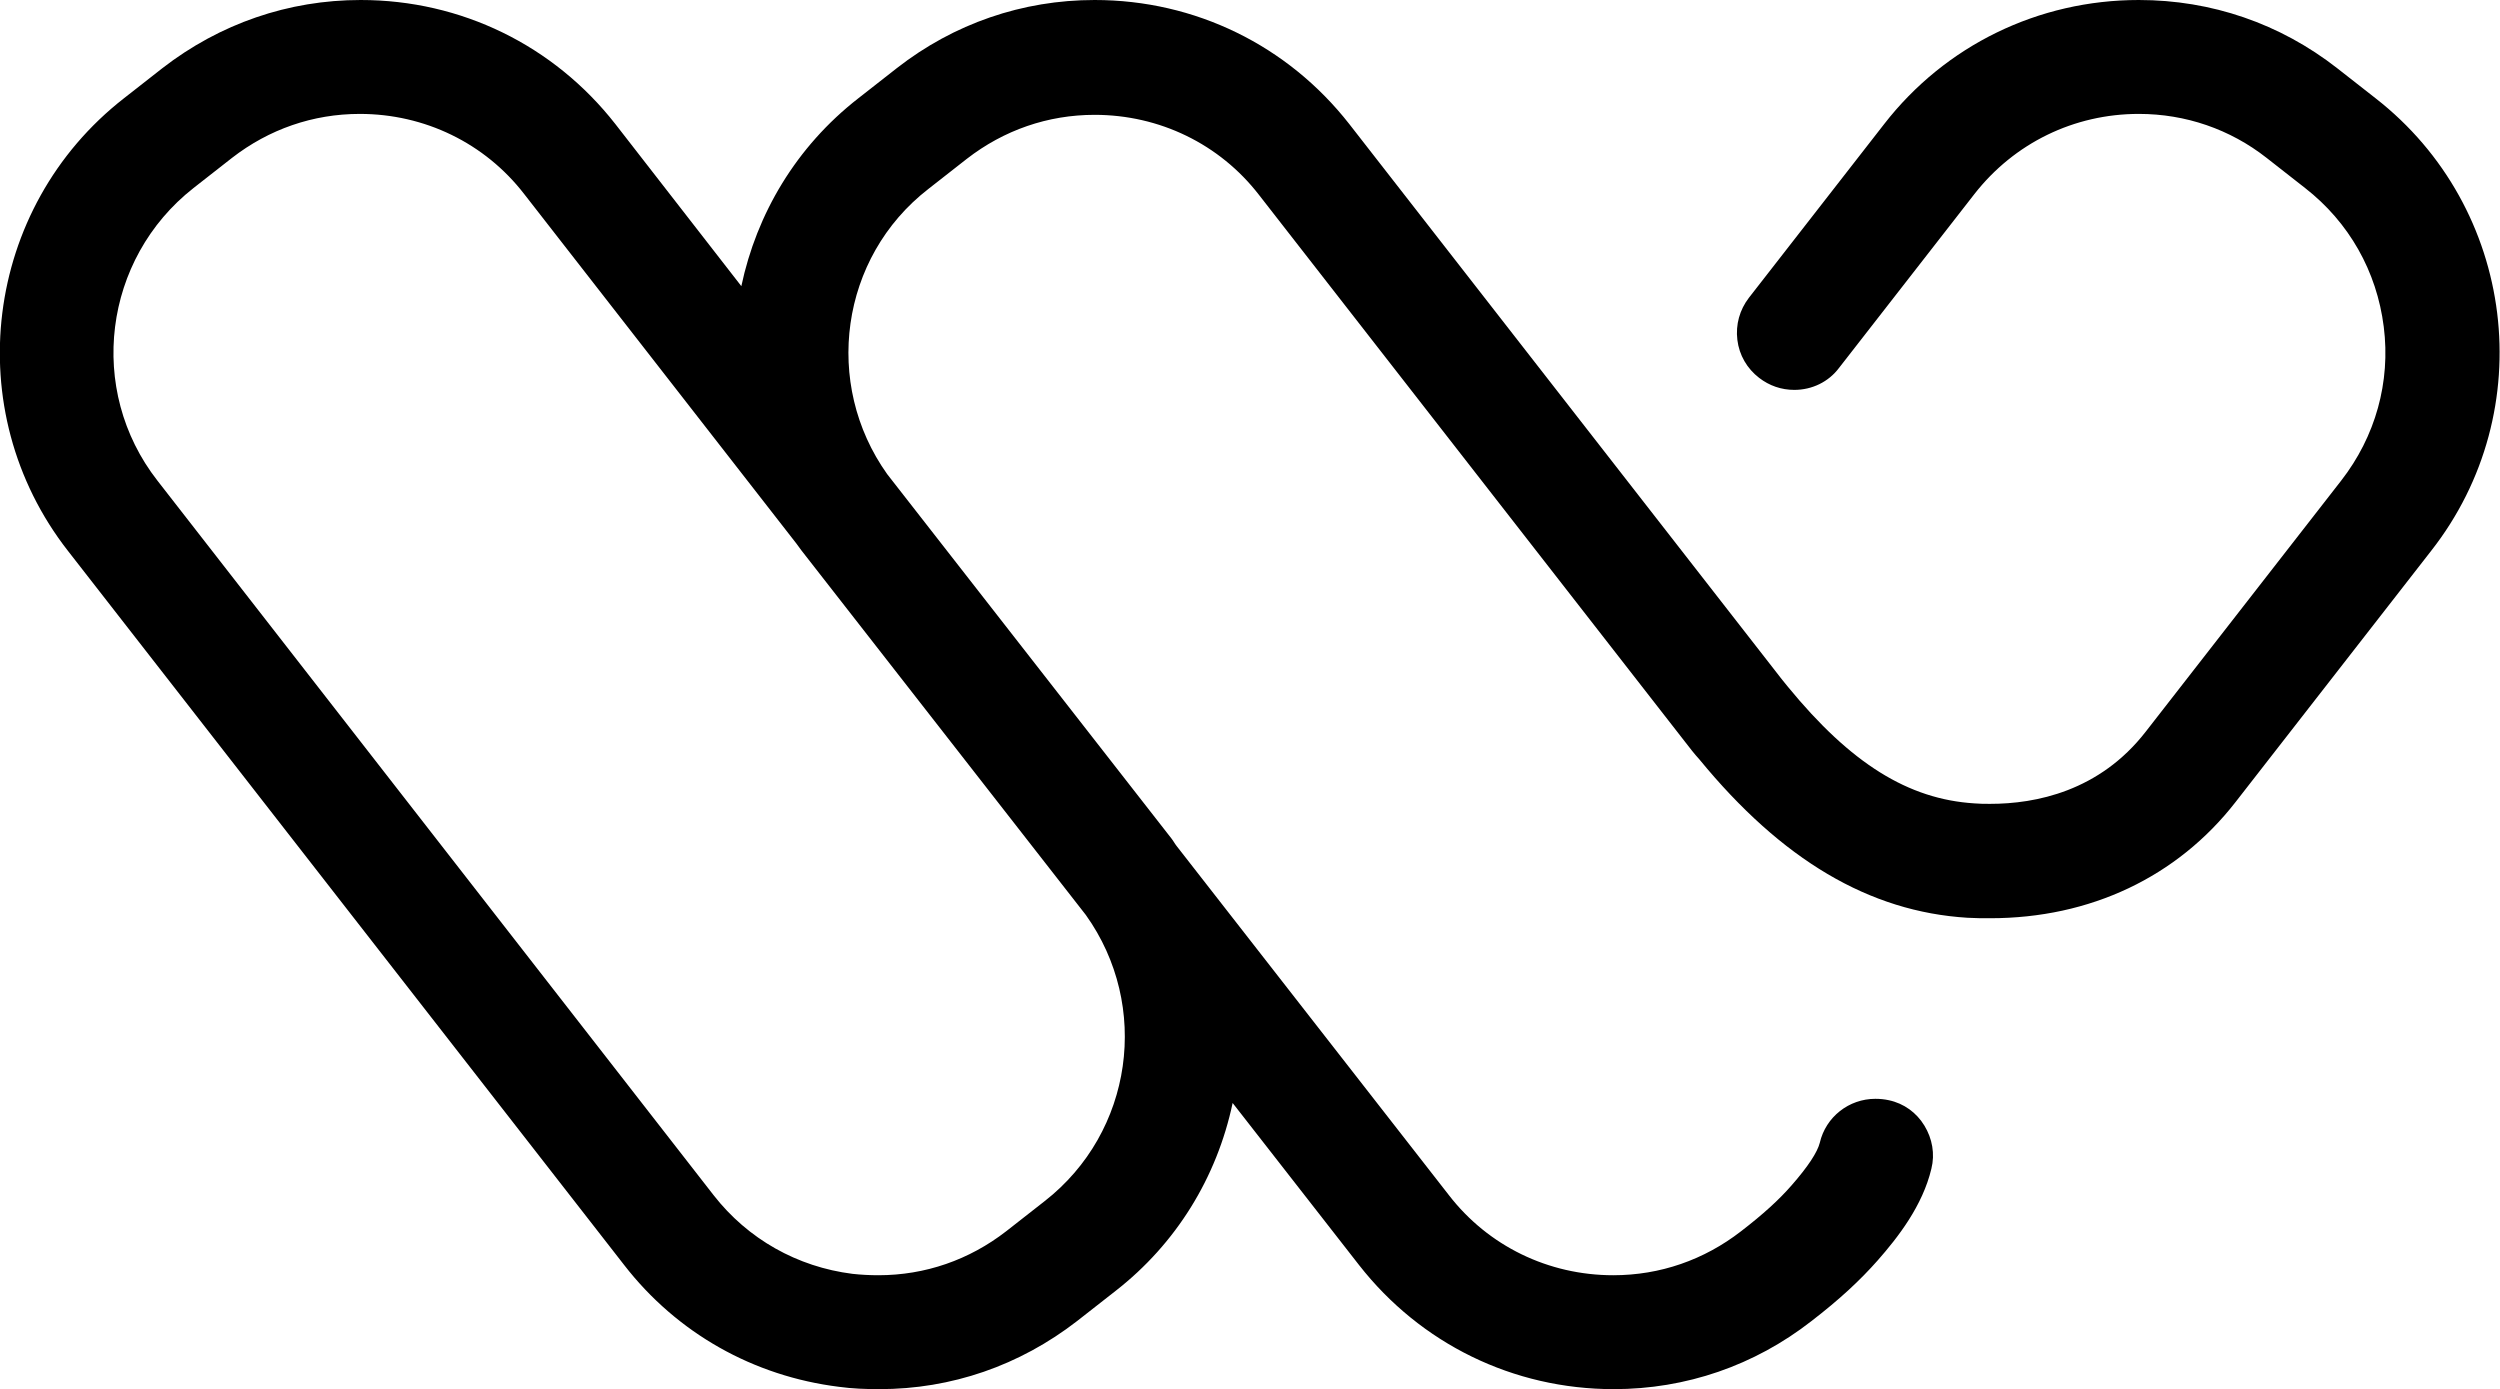 <?xml version="1.0" encoding="utf-8"?>
<!-- Generator: Adobe Illustrator 28.0.0, SVG Export Plug-In . SVG Version: 6.00 Build 0)  -->
<svg version="1.1" xmlns="http://www.w3.org/2000/svg" xmlns:xlink="http://www.w3.org/1999/xlink" x="0px" y="0px"
	 viewBox="0 0 539.9 300" style="enable-background:new 0 0 539.9 300;" xml:space="preserve">
<style type="text/css">
	.st0{display:none;}
	.st1{display:inline;}
	.st2{fill:#FFFFFF;}
	.st3{fill:#22398C;}
</style>
<g id="Livello_1">
	<g>
		<path d="M513,21.2l-8.3-6.5C492.4,5.1,477.6,0,461.9,0c-21.7,0-41.8,9.8-55,26.8l-29.2,37.5c-2,2.6-2.9,5.8-2.5,9.1
			s2.1,6.2,4.7,8.2c2.2,1.7,4.8,2.6,7.6,2.6c3.8,0,7.4-1.7,9.7-4.8l29.2-37.5c8.6-11,21.5-17.3,35.5-17.3c10.1,0,19.7,3.3,27.6,9.5
			l8.3,6.5c9.5,7.4,15.5,18,17,30c1.5,11.9-1.8,23.7-9.2,33.2L463.4,158c-10,12.9-23.8,15.6-33.6,15.6c-1.2,0-2.3,0-3.4-0.1
			c-14.3-0.9-26.7-8.6-40.3-25.2c-0.9-1.1-1.8-2.2-2.7-3.4l-92-118.1C278.1,9.8,258.1,0,236.4,0c-15.6,0-30.4,5.1-42.7,14.7
			l-8.3,6.5c-13.5,10.5-22,25-25.3,40.6l-27.2-35C119.6,9.8,99.6,0,77.9,0C62.3,0,47.5,5.1,35.1,14.7l-8.3,6.5
			C-3.5,44.8-9,88.7,14.7,119l120.1,154.2c11.4,14.7,27.9,24,46.4,26.3c2.9,0.4,5.8,0.5,8.7,0.5c15.6,0,30.3-5.1,42.7-14.7l8.3-6.5
			c13.1-10.2,21.9-24.5,25.3-40.6l27.3,35c13.3,17,33.3,26.8,55,26.8c15.6,0,30.4-5.1,42.7-14.7c6.1-4.7,10.5-8.8,14.3-13.1
			c4.4-5,9.7-11.8,11.6-19.8c0.8-3.2,0.2-6.5-1.5-9.3s-4.4-4.8-7.7-5.5c-0.9-0.2-1.9-0.3-2.9-0.3c-5.7,0-10.7,3.9-12,9.5
			c-0.5,2-2.5,5.1-6.1,9.2c-2.7,3.1-6.1,6.2-10.9,9.9c-8,6.2-17.5,9.5-27.6,9.5c-14,0-27-6.3-35.5-17.3l-58.8-75.4
			c-0.4-0.5-0.7-1.1-1.1-1.6l-61.4-78.7c-13.9-19.5-10.2-46.8,8.9-61.6l8.3-6.5c8-6.2,17.5-9.5,27.6-9.5c14,0,27,6.3,35.5,17.3
			l92,118.1c1,1.3,2,2.6,3.1,3.8c17.8,21.7,36.7,32.9,57.9,34.2c1.6,0.1,3.3,0.1,4.9,0.1c21.6,0,40.4-8.9,53-25.1L525,119
			C548.8,88.7,543.3,44.8,513,21.2z M233.2,267.4v3.3v1.7v-1.7l0,0V269v-3.2l0,0V267.4z M225.6,259.4l-8.3,6.5
			c-8,6.2-17.5,9.5-27.6,9.5c-1.9,0-3.8-0.1-5.6-0.3c-11.9-1.5-22.6-7.5-30-17L34,103.8c-15.3-19.6-11.7-47.9,7.8-63.2l8.3-6.5
			c8-6.2,17.5-9.5,27.6-9.5c14,0,27,6.3,35.5,17.3l58.8,75.5c0.4,0.5,0.7,1,1.1,1.5l61.4,78.7C248.5,217.2,244.7,244.5,225.6,259.4z
			"/>
	</g>
</g>
<g id="Livello_2" class="st0">
	<g class="st1">
		<path class="st2" d="M513,21.2l-8.3-6.5C492.4,5.1,477.6,0,461.9,0c-21.7,0-41.8,9.8-55,26.8l-29.2,37.5c-2,2.6-2.9,5.8-2.5,9.1
			s2.1,6.2,4.7,8.2c2.2,1.7,4.8,2.6,7.6,2.6c3.8,0,7.4-1.7,9.7-4.8l29.2-37.5c8.6-11,21.5-17.3,35.5-17.3c10.1,0,19.7,3.3,27.6,9.5
			l8.3,6.5c9.5,7.4,15.5,18,17,30c1.5,11.9-1.8,23.7-9.2,33.2L463.4,158c-10,12.9-23.8,15.6-33.6,15.6c-1.2,0-2.3,0-3.4-0.1
			c-14.3-0.9-26.7-8.6-40.3-25.2c-0.9-1.1-1.8-2.2-2.7-3.4l-92-118.1C278.1,9.8,258.1,0,236.4,0c-15.6,0-30.4,5.1-42.7,14.7
			l-8.3,6.5c-13.5,10.5-22,25-25.3,40.6l-27.2-35C119.6,9.8,99.6,0,77.9,0C62.3,0,47.5,5.1,35.1,14.7l-8.3,6.5
			C-3.5,44.8-9,88.7,14.7,119l120.1,154.2c11.4,14.7,27.9,24,46.4,26.3c2.9,0.4,5.8,0.5,8.7,0.5c15.6,0,30.3-5.1,42.7-14.7l8.3-6.5
			c13.1-10.2,21.9-24.5,25.3-40.6l27.3,35c13.3,17,33.3,26.8,55,26.8c15.6,0,30.4-5.1,42.7-14.7c6.1-4.7,10.5-8.8,14.3-13.1
			c4.4-5,9.7-11.8,11.6-19.8c0.8-3.2,0.2-6.5-1.5-9.3s-4.4-4.8-7.7-5.5c-0.9-0.2-1.9-0.3-2.9-0.3c-5.7,0-10.7,3.9-12,9.5
			c-0.5,2-2.5,5.1-6.1,9.2c-2.7,3.1-6.1,6.2-10.9,9.9c-8,6.2-17.5,9.5-27.6,9.5c-14,0-27-6.3-35.5-17.3l-58.8-75.4
			c-0.4-0.5-0.7-1.1-1.1-1.6l-61.4-78.7c-13.9-19.5-10.2-46.8,8.9-61.6l8.3-6.5c8-6.2,17.5-9.5,27.6-9.5c14,0,27,6.3,35.5,17.3
			l92,118.1c1,1.3,2,2.6,3.1,3.8c17.8,21.7,36.7,32.9,57.9,34.2c1.6,0.1,3.3,0.1,4.9,0.1c21.6,0,40.4-8.9,53-25.1L525,119
			C548.8,88.7,543.3,44.8,513,21.2z M233.2,267.4v3.3v1.7v-1.7l0,0V269v-3.2l0,0V267.4z M225.6,259.4l-8.3,6.5
			c-8,6.2-17.5,9.5-27.6,9.5c-1.9,0-3.8-0.1-5.6-0.3c-11.9-1.5-22.6-7.5-30-17L34,103.8c-15.3-19.6-11.7-47.9,7.8-63.2l8.3-6.5
			c8-6.2,17.5-9.5,27.6-9.5c14,0,27,6.3,35.5,17.3l58.8,75.5c0.4,0.5,0.7,1,1.1,1.5l61.4,78.7C248.5,217.2,244.7,244.5,225.6,259.4z
			"/>
	</g>
</g>
<g id="Livello_3" class="st0">
	<g class="st1">
		<g>
			<path class="st3" d="M513,21.2l-8.3-6.5C492.4,5.1,477.6,0,461.9,0c-21.7,0-41.8,9.8-55,26.8l-29.2,37.5c-2,2.6-2.9,5.8-2.5,9.1
				s2.1,6.2,4.7,8.2c2.2,1.7,4.8,2.6,7.6,2.6c3.8,0,7.4-1.7,9.7-4.8l29.2-37.5c8.6-11,21.5-17.3,35.5-17.3c10.1,0,19.7,3.3,27.6,9.5
				l8.3,6.5c9.5,7.4,15.5,18,17,30c1.5,11.9-1.8,23.7-9.2,33.2L463.4,158c-10,12.9-23.8,15.6-33.6,15.6c-1.2,0-2.3,0-3.4-0.1
				c-14.3-0.9-26.7-8.6-40.3-25.2c-0.9-1.1-1.8-2.2-2.7-3.4l-92-118.1C278.1,9.8,258.1,0,236.4,0c-15.6,0-30.4,5.1-42.7,14.7
				l-8.3,6.5c-13.5,10.5-22,25-25.3,40.6l-27.2-35C119.6,9.8,99.6,0,77.9,0C62.3,0,47.5,5.1,35.1,14.7l-8.3,6.5
				C-3.5,44.8-9,88.7,14.7,119l120.1,154.2c11.4,14.7,27.9,24,46.4,26.3c2.9,0.4,5.8,0.5,8.7,0.5c15.6,0,30.3-5.1,42.7-14.7l8.3-6.5
				c13.1-10.2,21.9-24.5,25.3-40.6l27.3,35c13.3,17,33.3,26.8,55,26.8c15.6,0,30.4-5.1,42.7-14.7c6.1-4.7,10.5-8.8,14.3-13.1
				c4.4-5,9.7-11.8,11.6-19.8c0.8-3.2,0.2-6.5-1.5-9.3s-4.4-4.8-7.7-5.5c-0.9-0.2-1.9-0.3-2.9-0.3c-5.7,0-10.7,3.9-12,9.5
				c-0.5,2-2.5,5.1-6.1,9.2c-2.7,3.1-6.1,6.2-10.9,9.9c-8,6.2-17.5,9.5-27.6,9.5c-14,0-27-6.3-35.5-17.3l-58.8-75.4
				c-0.4-0.5-0.7-1.1-1.1-1.6l-61.4-78.7c-13.9-19.5-10.2-46.8,8.9-61.6l8.3-6.5c8-6.2,17.5-9.5,27.6-9.5c14,0,27,6.3,35.5,17.3
				l92,118.1c1,1.3,2,2.6,3.1,3.8c17.8,21.7,36.7,32.9,57.9,34.2c1.6,0.1,3.3,0.1,4.9,0.1c21.6,0,40.4-8.9,53-25.1L525,119
				C548.8,88.7,543.3,44.8,513,21.2z M233.2,267.4v3.3v1.7v-1.7l0,0V269v-3.2l0,0V267.4z M225.6,259.4l-8.3,6.5
				c-8,6.2-17.5,9.5-27.6,9.5c-1.9,0-3.8-0.1-5.6-0.3c-11.9-1.5-22.6-7.5-30-17L34,103.8c-15.3-19.6-11.7-47.9,7.8-63.2l8.3-6.5
				c8-6.2,17.5-9.5,27.6-9.5c14,0,27,6.3,35.5,17.3l58.8,75.5c0.4,0.5,0.7,1,1.1,1.5l61.4,78.7C248.5,217.2,244.7,244.5,225.6,259.4
				z"/>
		</g>
	</g>
</g>
</svg>
